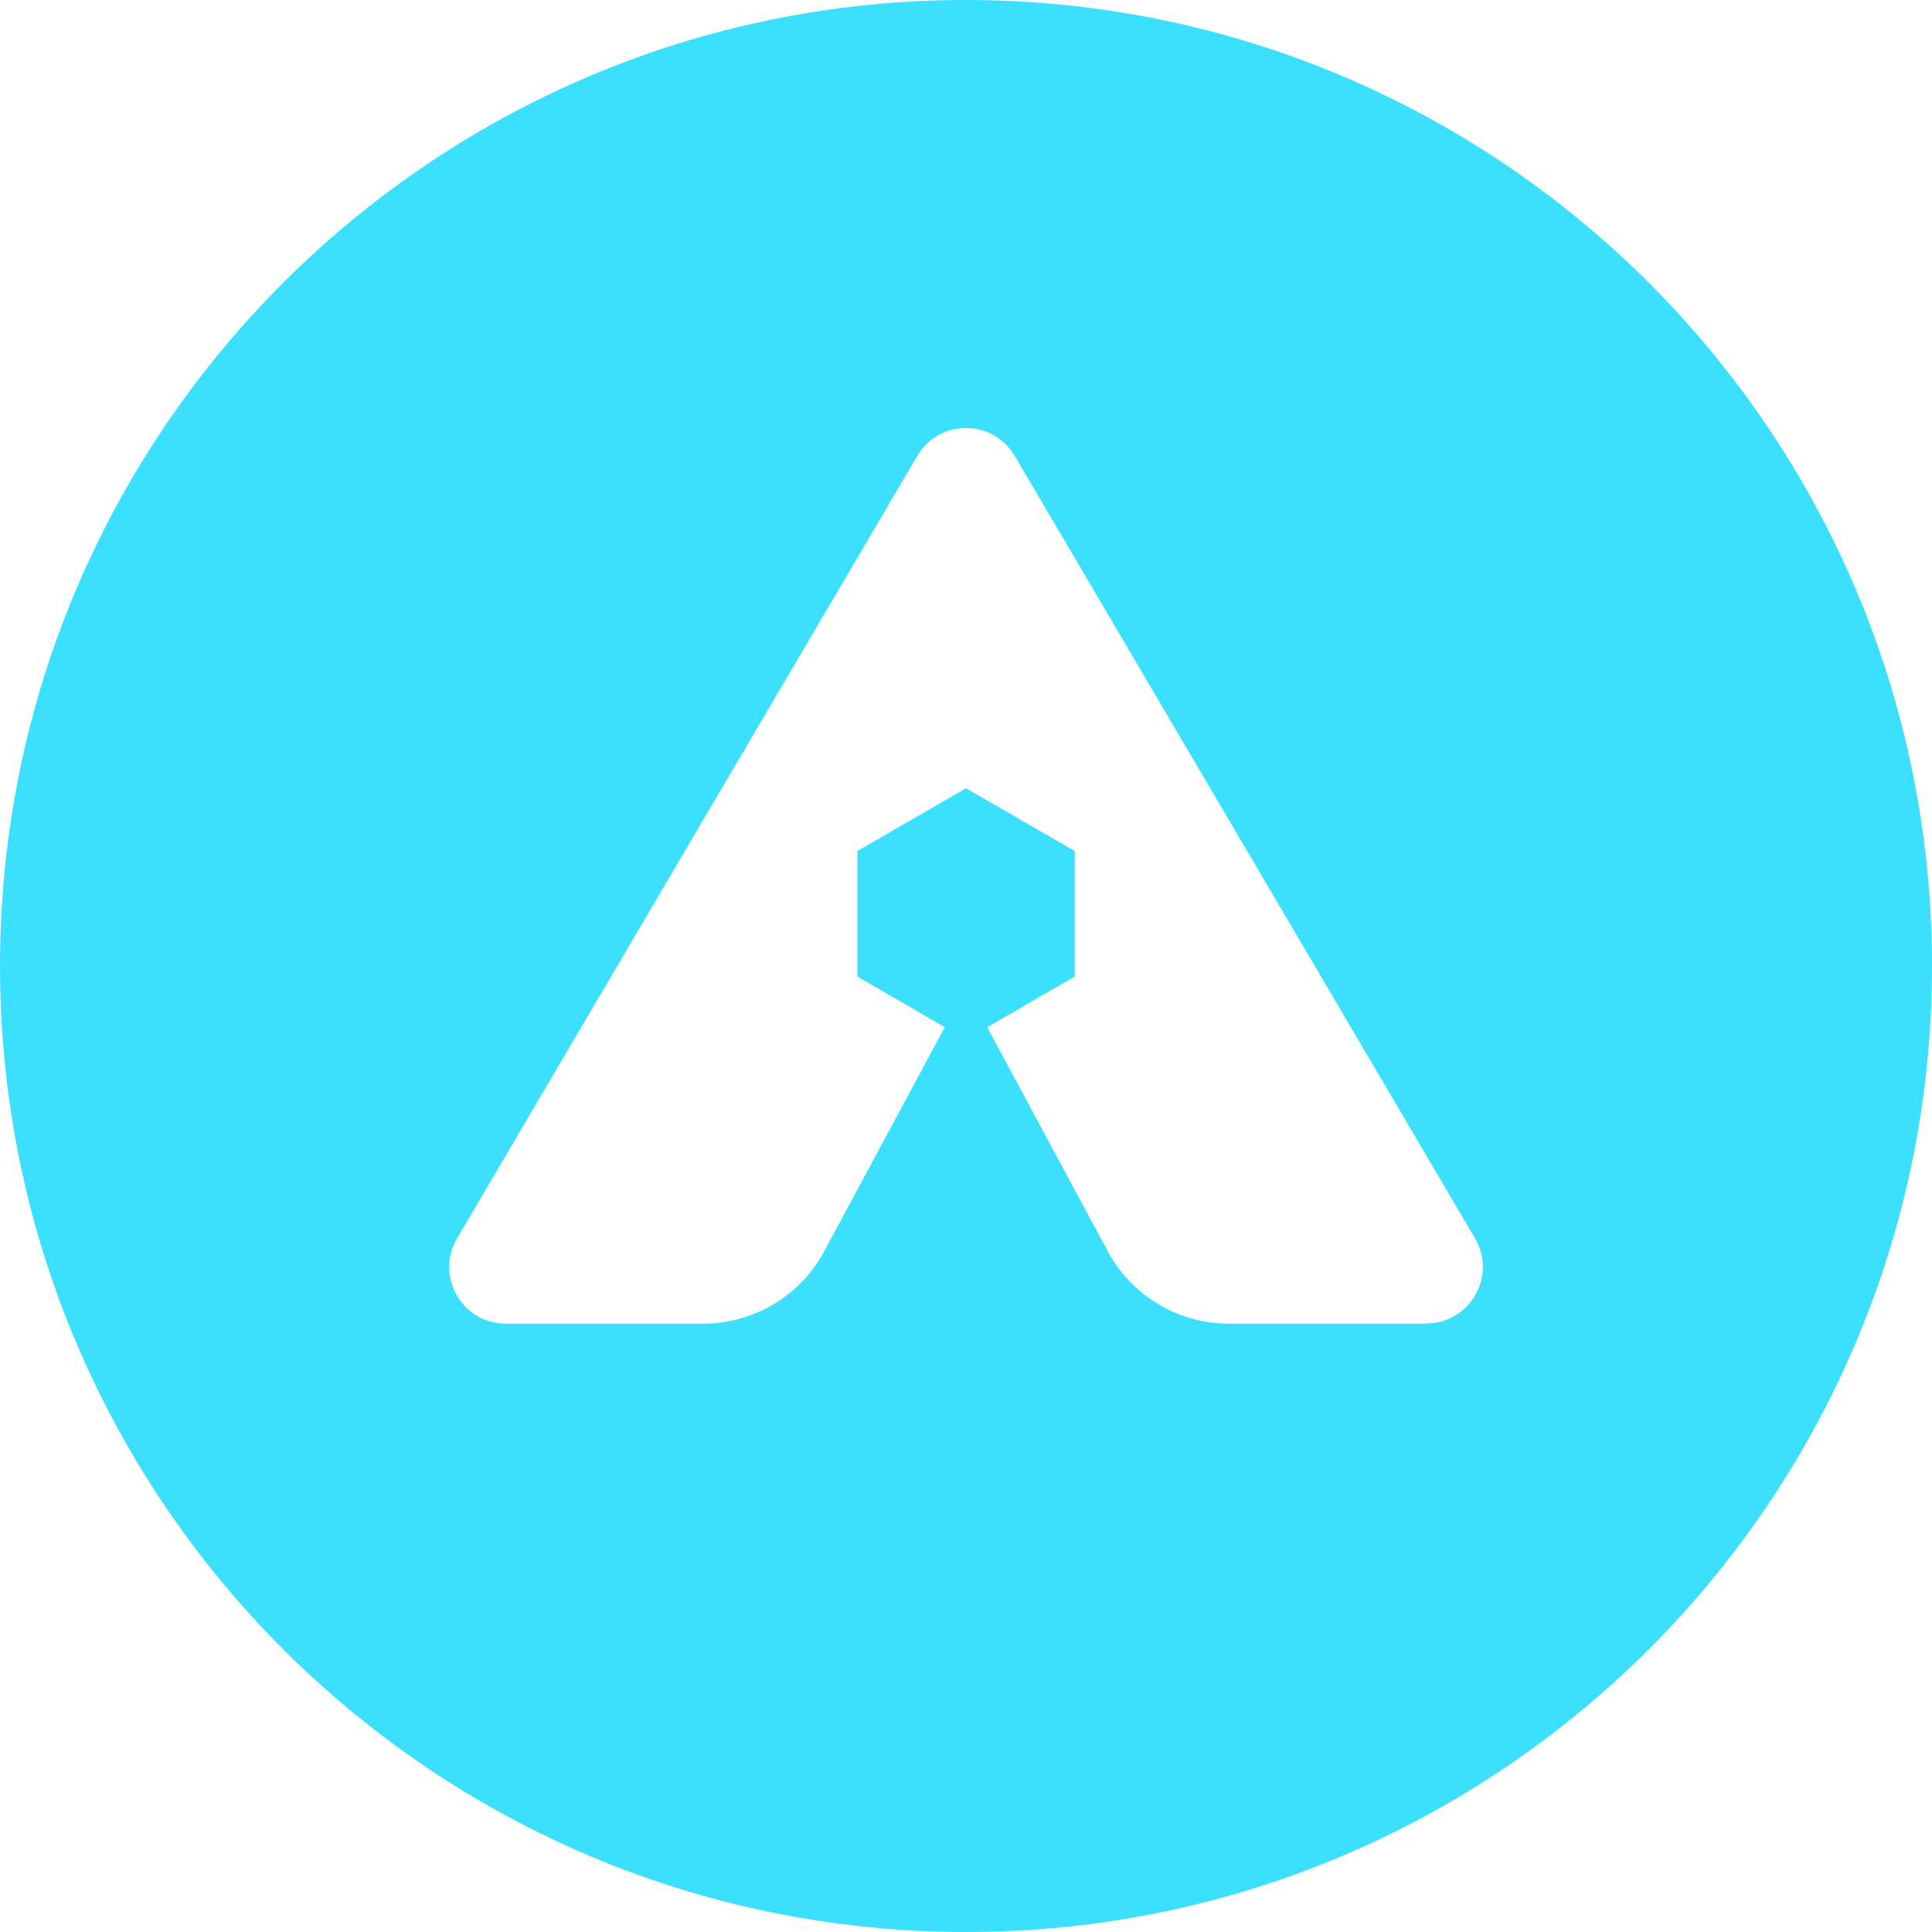 <svg width="40" height="40" viewBox="0 0 40 40" fill="none" xmlns="http://www.w3.org/2000/svg">
    <path
        d="M20 0C8.955 0 0 8.955 0 20C0 31.045 8.955 40 20 40C31.045 40 40 31.045 40 20C40 8.955 31.045 0 20 0ZM29.527 27.405H25.445C24.432 27.405 23.498 26.868 22.985 25.998L20.461 21.308C20.461 21.308 20.445 21.284 20.437 21.268L22.25 20.219V17.619L20 16.32L17.75 17.619V20.219L19.563 21.268C19.563 21.268 19.547 21.292 19.539 21.308L17.015 25.998C16.502 26.872 15.564 27.405 14.555 27.405H10.473C9.567 27.405 9.002 26.419 9.463 25.64L18.991 9.44C19.444 8.669 20.556 8.669 21.009 9.44L30.537 25.636C30.998 26.415 30.433 27.401 29.527 27.401V27.405Z"
        fill="#3BE0FF" />
</svg>